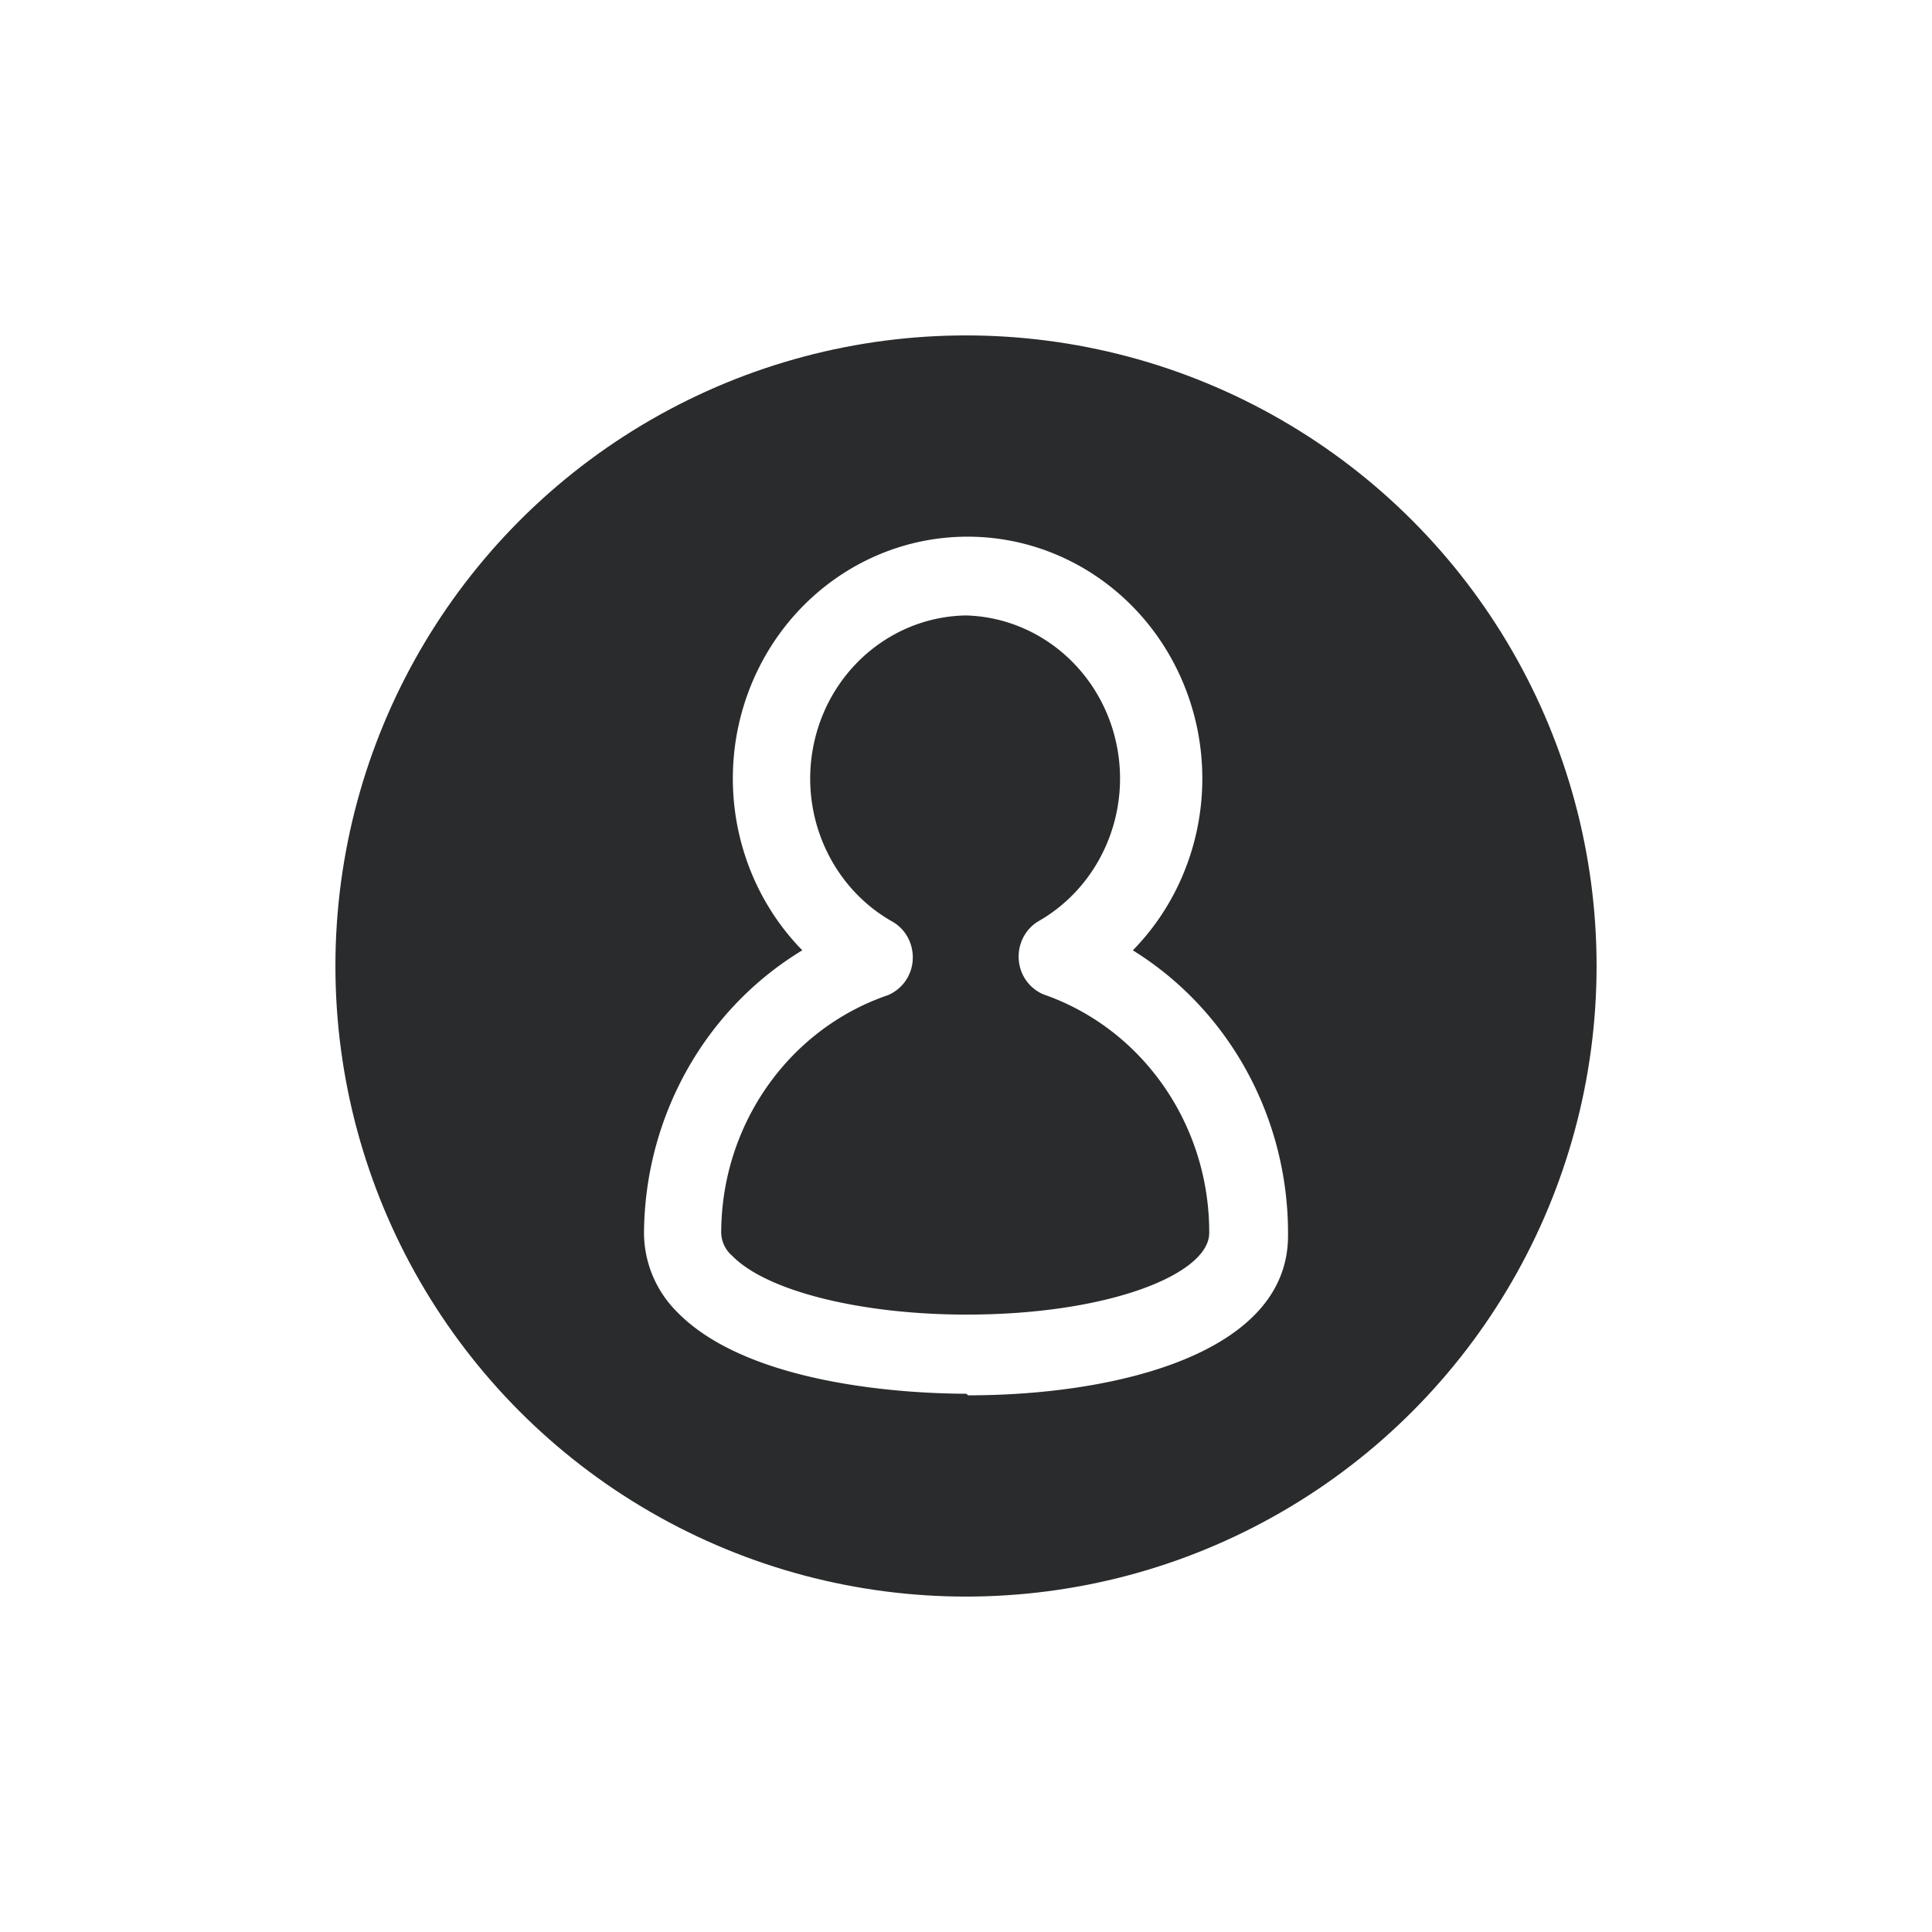<svg xmlns="http://www.w3.org/2000/svg" xmlns:xlink="http://www.w3.org/1999/xlink" width="72" height="72" viewBox="0 0 72 72">
    <defs>
        <circle id="b" cx="25" cy="25" r="25"/>
        <filter id="a" width="166%" height="166%" x="-33%" y="-33%" filterUnits="objectBoundingBox">
            <feMorphology in="SourceAlpha" operator="dilate" radius="1.5" result="shadowSpreadOuter1"/>
            <feOffset in="shadowSpreadOuter1" result="shadowOffsetOuter1"/>
            <feGaussianBlur in="shadowOffsetOuter1" result="shadowBlurOuter1" stdDeviation="5"/>
            <feComposite in="shadowBlurOuter1" in2="SourceAlpha" operator="out" result="shadowBlurOuter1"/>
            <feColorMatrix in="shadowBlurOuter1" values="0 0 0 0 0 0 0 0 0 0 0 0 0 0 0 0 0 0 0.25 0"/>
        </filter>
    </defs>
    <g fill="none" fill-rule="evenodd">
        <g transform="translate(11 11)">
            <use fill="#000" filter="url(#a)" xlink:href="#b"/>
            <use fill="#292B2C" stroke="#FFF" stroke-width="3" xlink:href="#b"/>
        </g>
        <path fill="#FFF" fill-rule="nonzero" d="M36.007 51.94c-1.829 0-8.024-.229-10.768-3.041A4.18 4.18 0 0 1 24 45.965c.024-4.343 2.266-8.351 5.9-10.55-2.517-2.571-3.28-6.454-1.93-9.832C29.32 22.205 32.514 20 36.06 20c3.545 0 6.739 2.205 8.088 5.583 1.35 3.378.588 7.26-1.93 9.833 3.619 2.243 5.818 6.289 5.783 10.64C48 50.45 41.583 52 36.08 52m-.073-29.064c-2.686.04-5.006 1.946-5.644 4.634-.638 2.689.566 5.483 2.93 6.797.484.295.763.849.72 1.427a1.516 1.516 0 0 1-.926 1.294c-3.705 1.269-6.207 4.839-6.21 8.862.012.332.162.642.412.851 1.269 1.308 4.78 2.19 8.733 2.19 5.325 0 9.042-1.52 9.042-3.041.013-4.027-2.477-7.61-6.18-8.893a1.517 1.517 0 0 1-.918-1.299c-.041-.577.24-1.129.726-1.422 2.329-1.325 3.509-4.092 2.882-6.756-.628-2.664-2.908-4.567-5.567-4.644"/>
    </g>
</svg>
